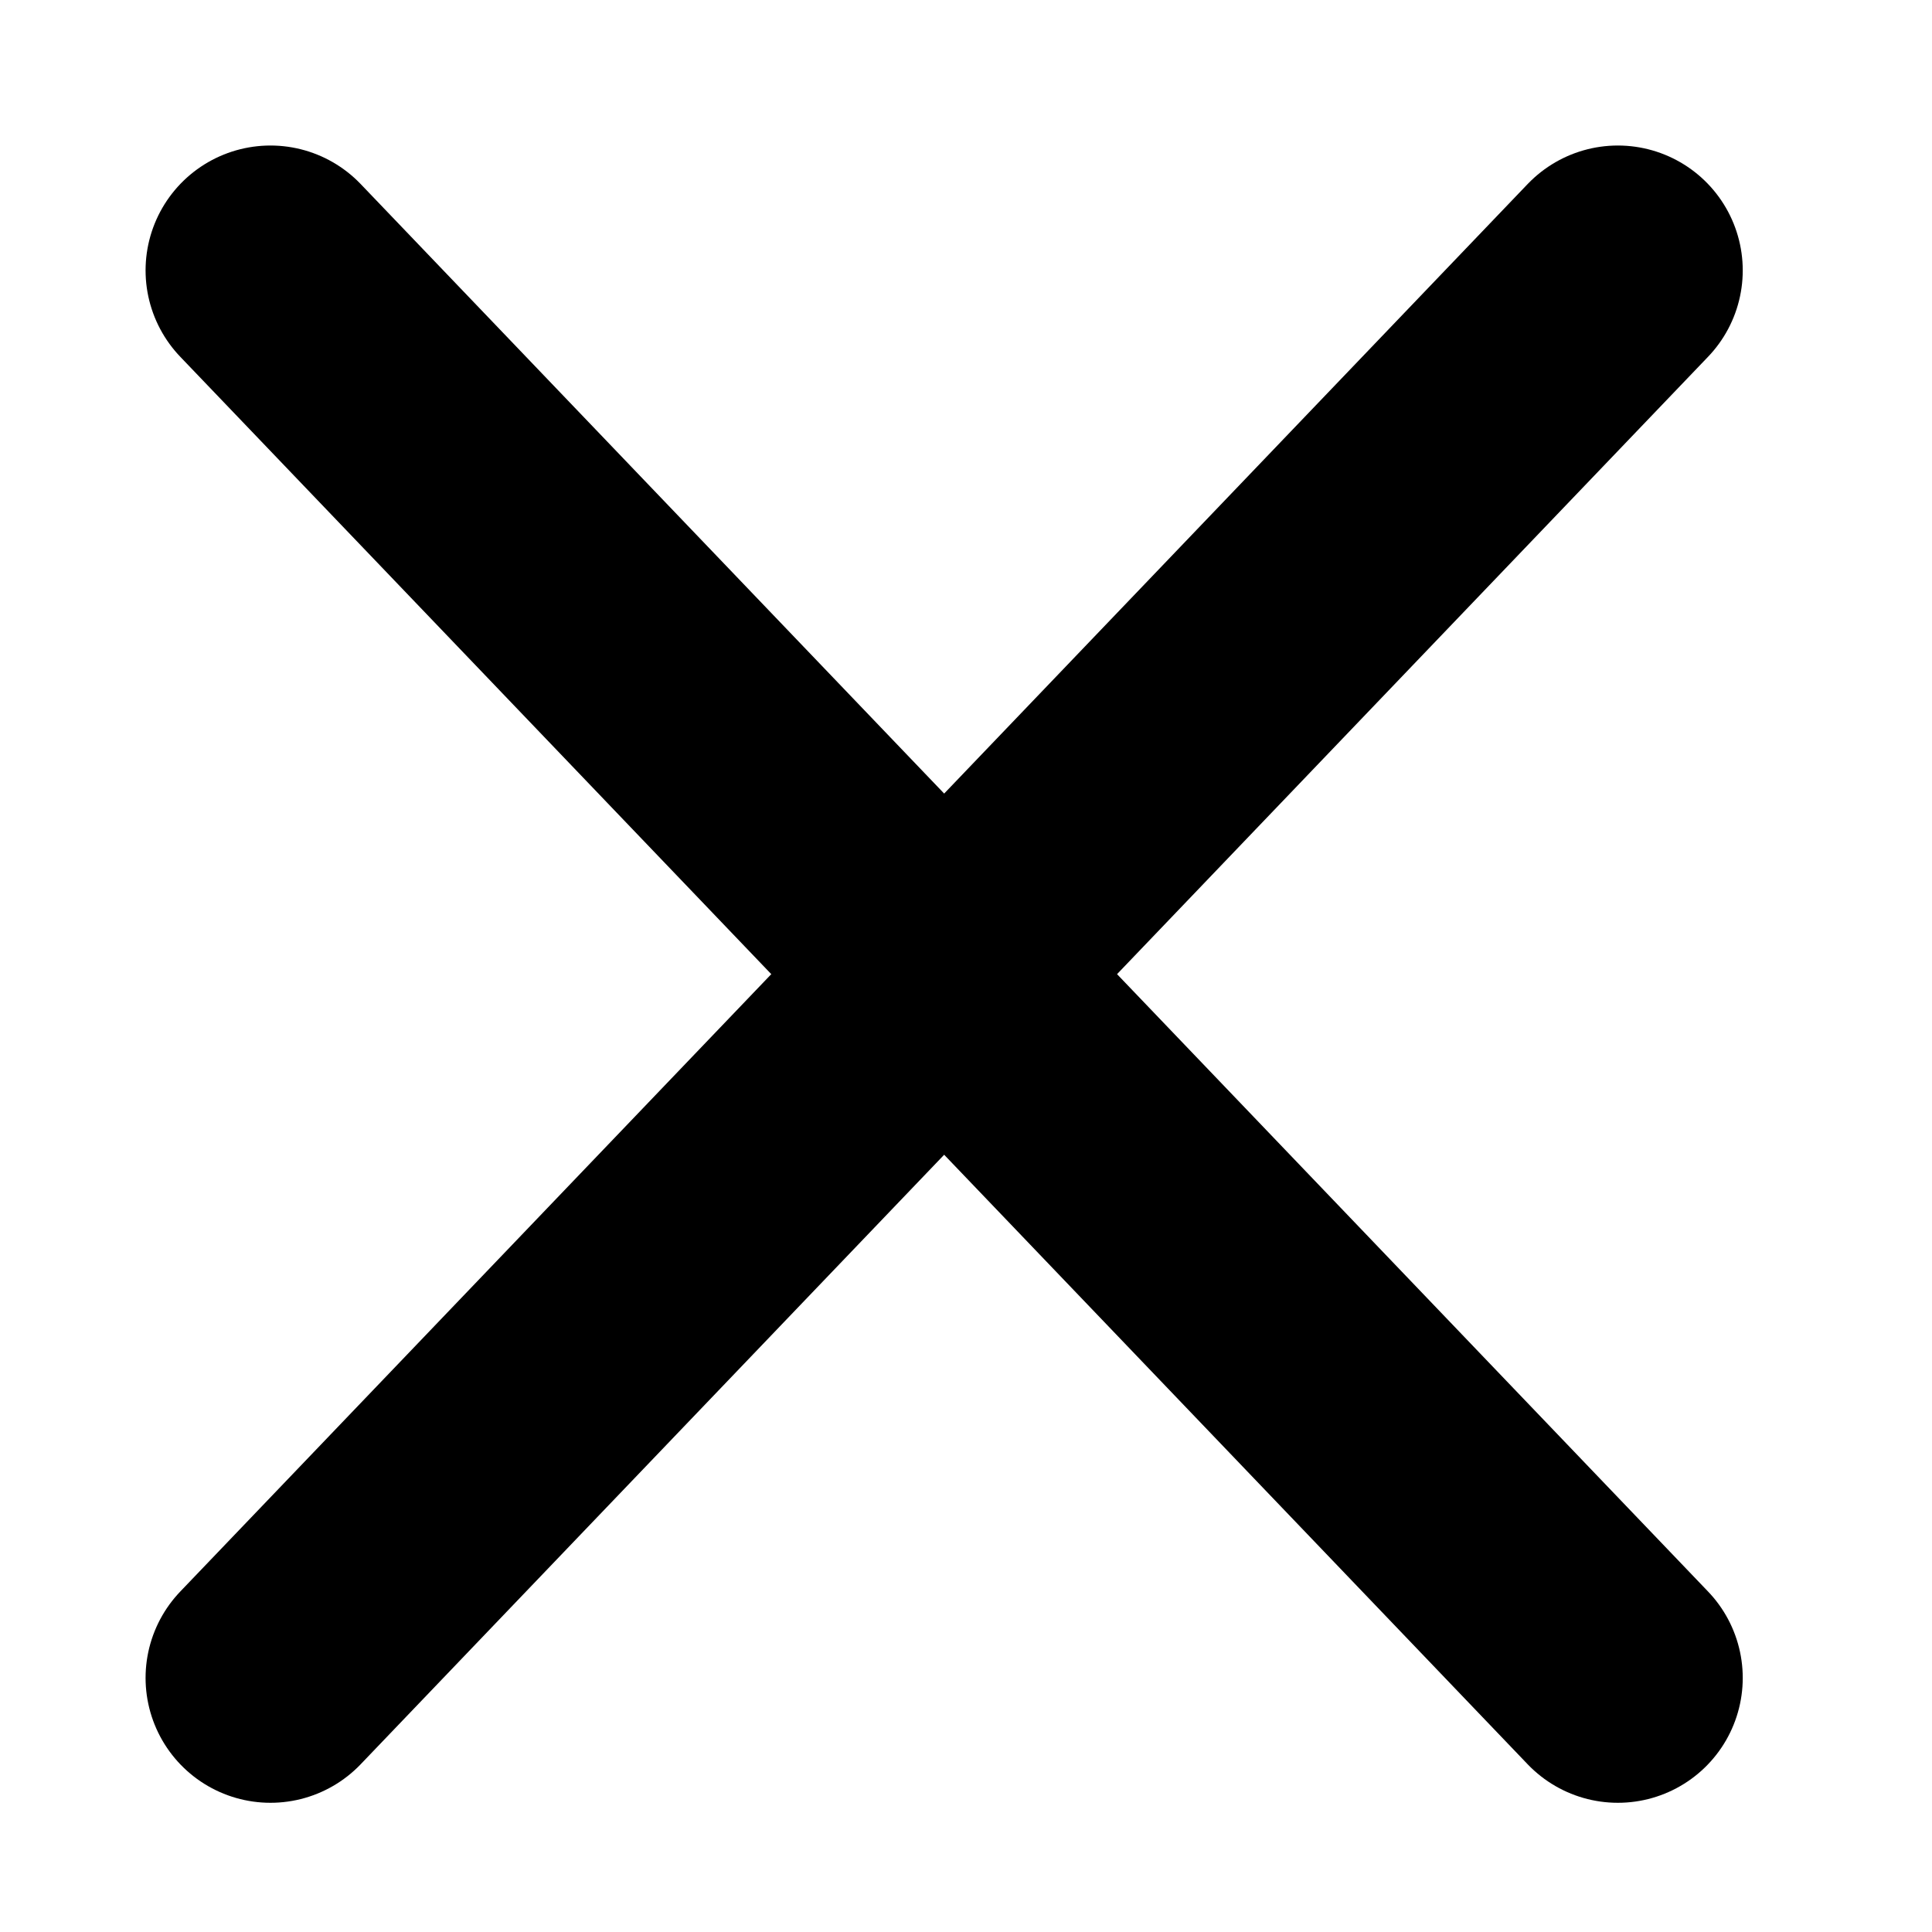 <?xml version="1.0" encoding="UTF-8" standalone="no"?>
<svg xmlns="http://www.w3.org/2000/svg"
   xmlns:inkscape="http://www.inkscape.org/namespaces/inkscape" version="1.1" height="25" width="25">
   <g transform="translate(3.5,3.5)">
      <path inkscape:connector-curvature="0" stroke-miterlimit="4" d="M -2.5783352e-4,-0.001 17.435,18.212" style="stroke:#000;stroke-width:3.232;stroke-linecap:round;stroke-miterlimit:4;" />
      <path inkscape:connector-curvature="0" stroke-miterlimit="4" d="M -2.5783352e-4,18.212 17.435,-0.001" style="stroke:#000;stroke-width:3.232;stroke-linecap:round;stroke-miterlimit:4;" />
   </g>
</svg>
